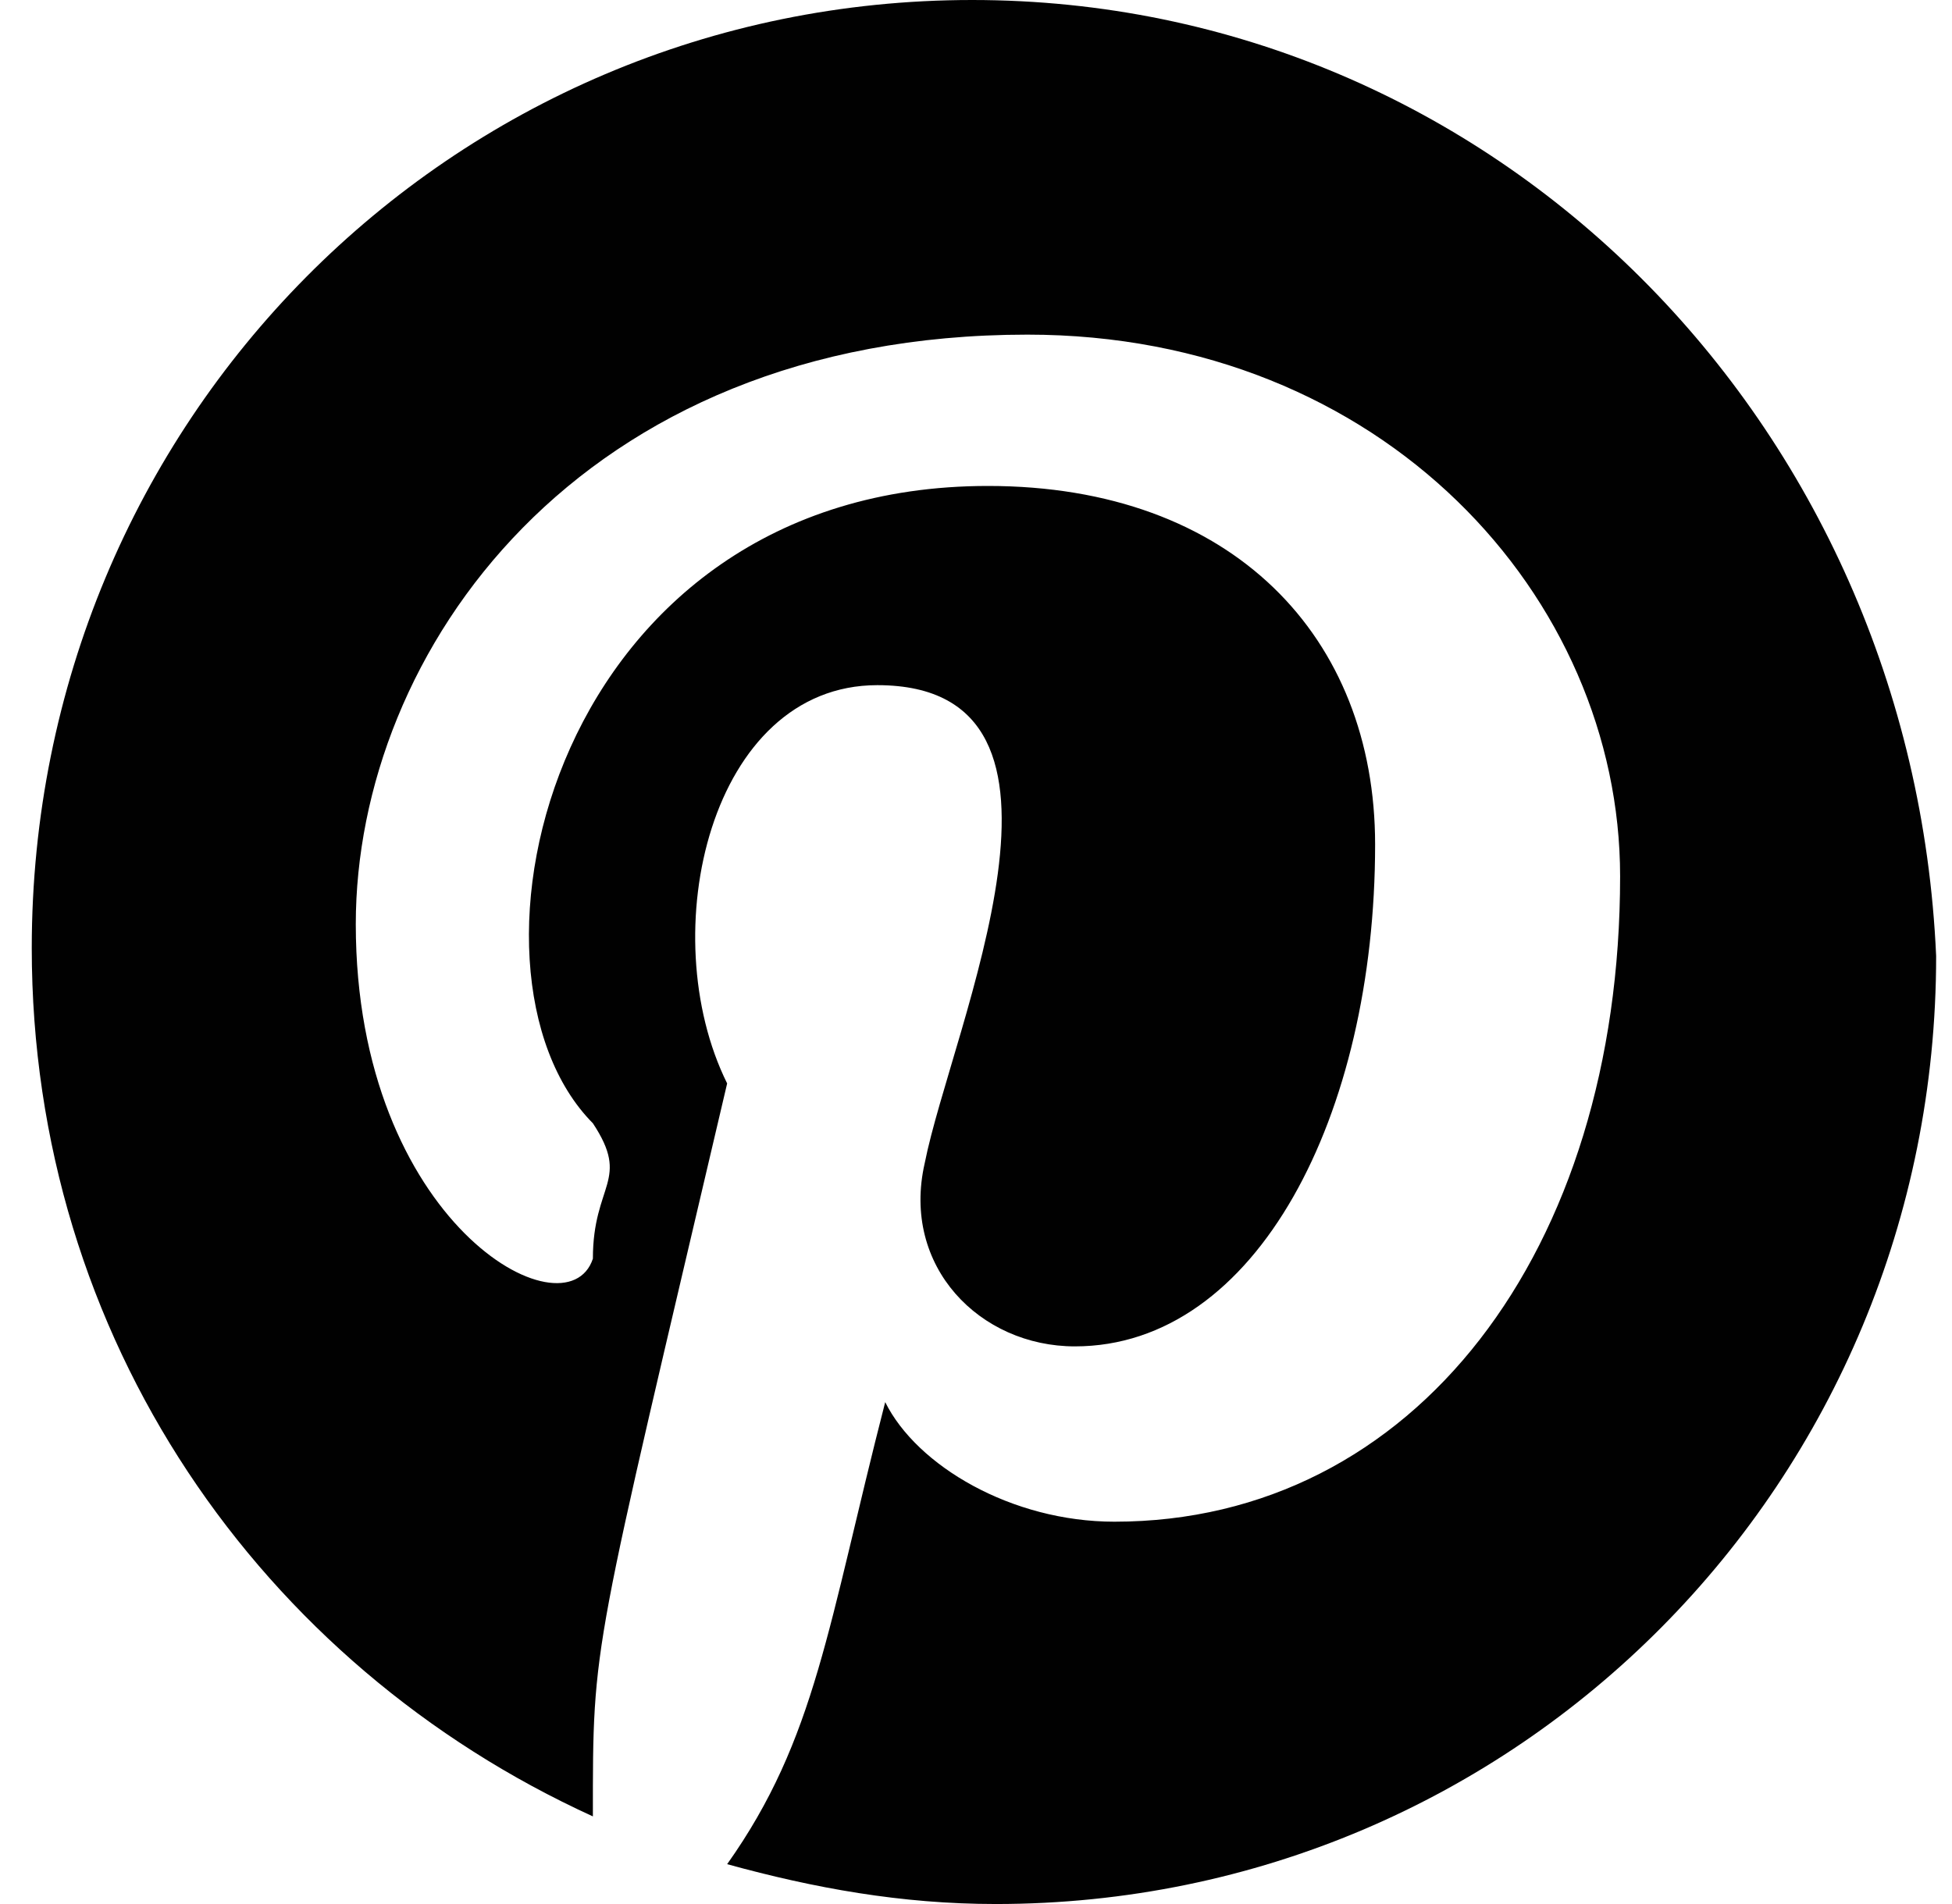 <svg width="41" height="40" viewBox="0 0 41 40" fill="none" xmlns="http://www.w3.org/2000/svg">
<path fill-rule="evenodd" clip-rule="evenodd" d="M20.419 0C9.465 0 0.667 8.869 0.667 19.917C0.667 28.117 5.481 34.979 12.453 38.159C12.453 34.424 12.427 34.906 15.273 22.761C13.709 19.605 14.925 14.394 18.427 14.394C23.287 14.394 19.985 21.599 19.423 24.435C18.925 26.611 20.585 28.285 22.577 28.285C26.395 28.285 28.883 23.43 28.883 17.741C28.883 13.389 25.897 10.209 20.751 10.209C11.601 10.209 9.281 20.399 12.453 23.598C13.251 24.806 12.453 24.862 12.453 26.443C11.899 28.115 7.473 25.685 7.473 19.415C7.473 13.724 12.121 7.03 21.581 7.03C29.049 7.03 34.029 12.553 34.029 18.411C34.029 26.276 29.713 31.968 23.407 31.968C21.249 31.968 19.257 30.795 18.593 29.456C17.387 34.147 17.143 36.525 15.273 39.163C17.099 39.665 18.925 40 20.917 40C31.871 40 40.667 31.131 40.667 20.085C40.171 8.87 31.373 0 20.419 0Z" fill="#010101"/>
</svg>
